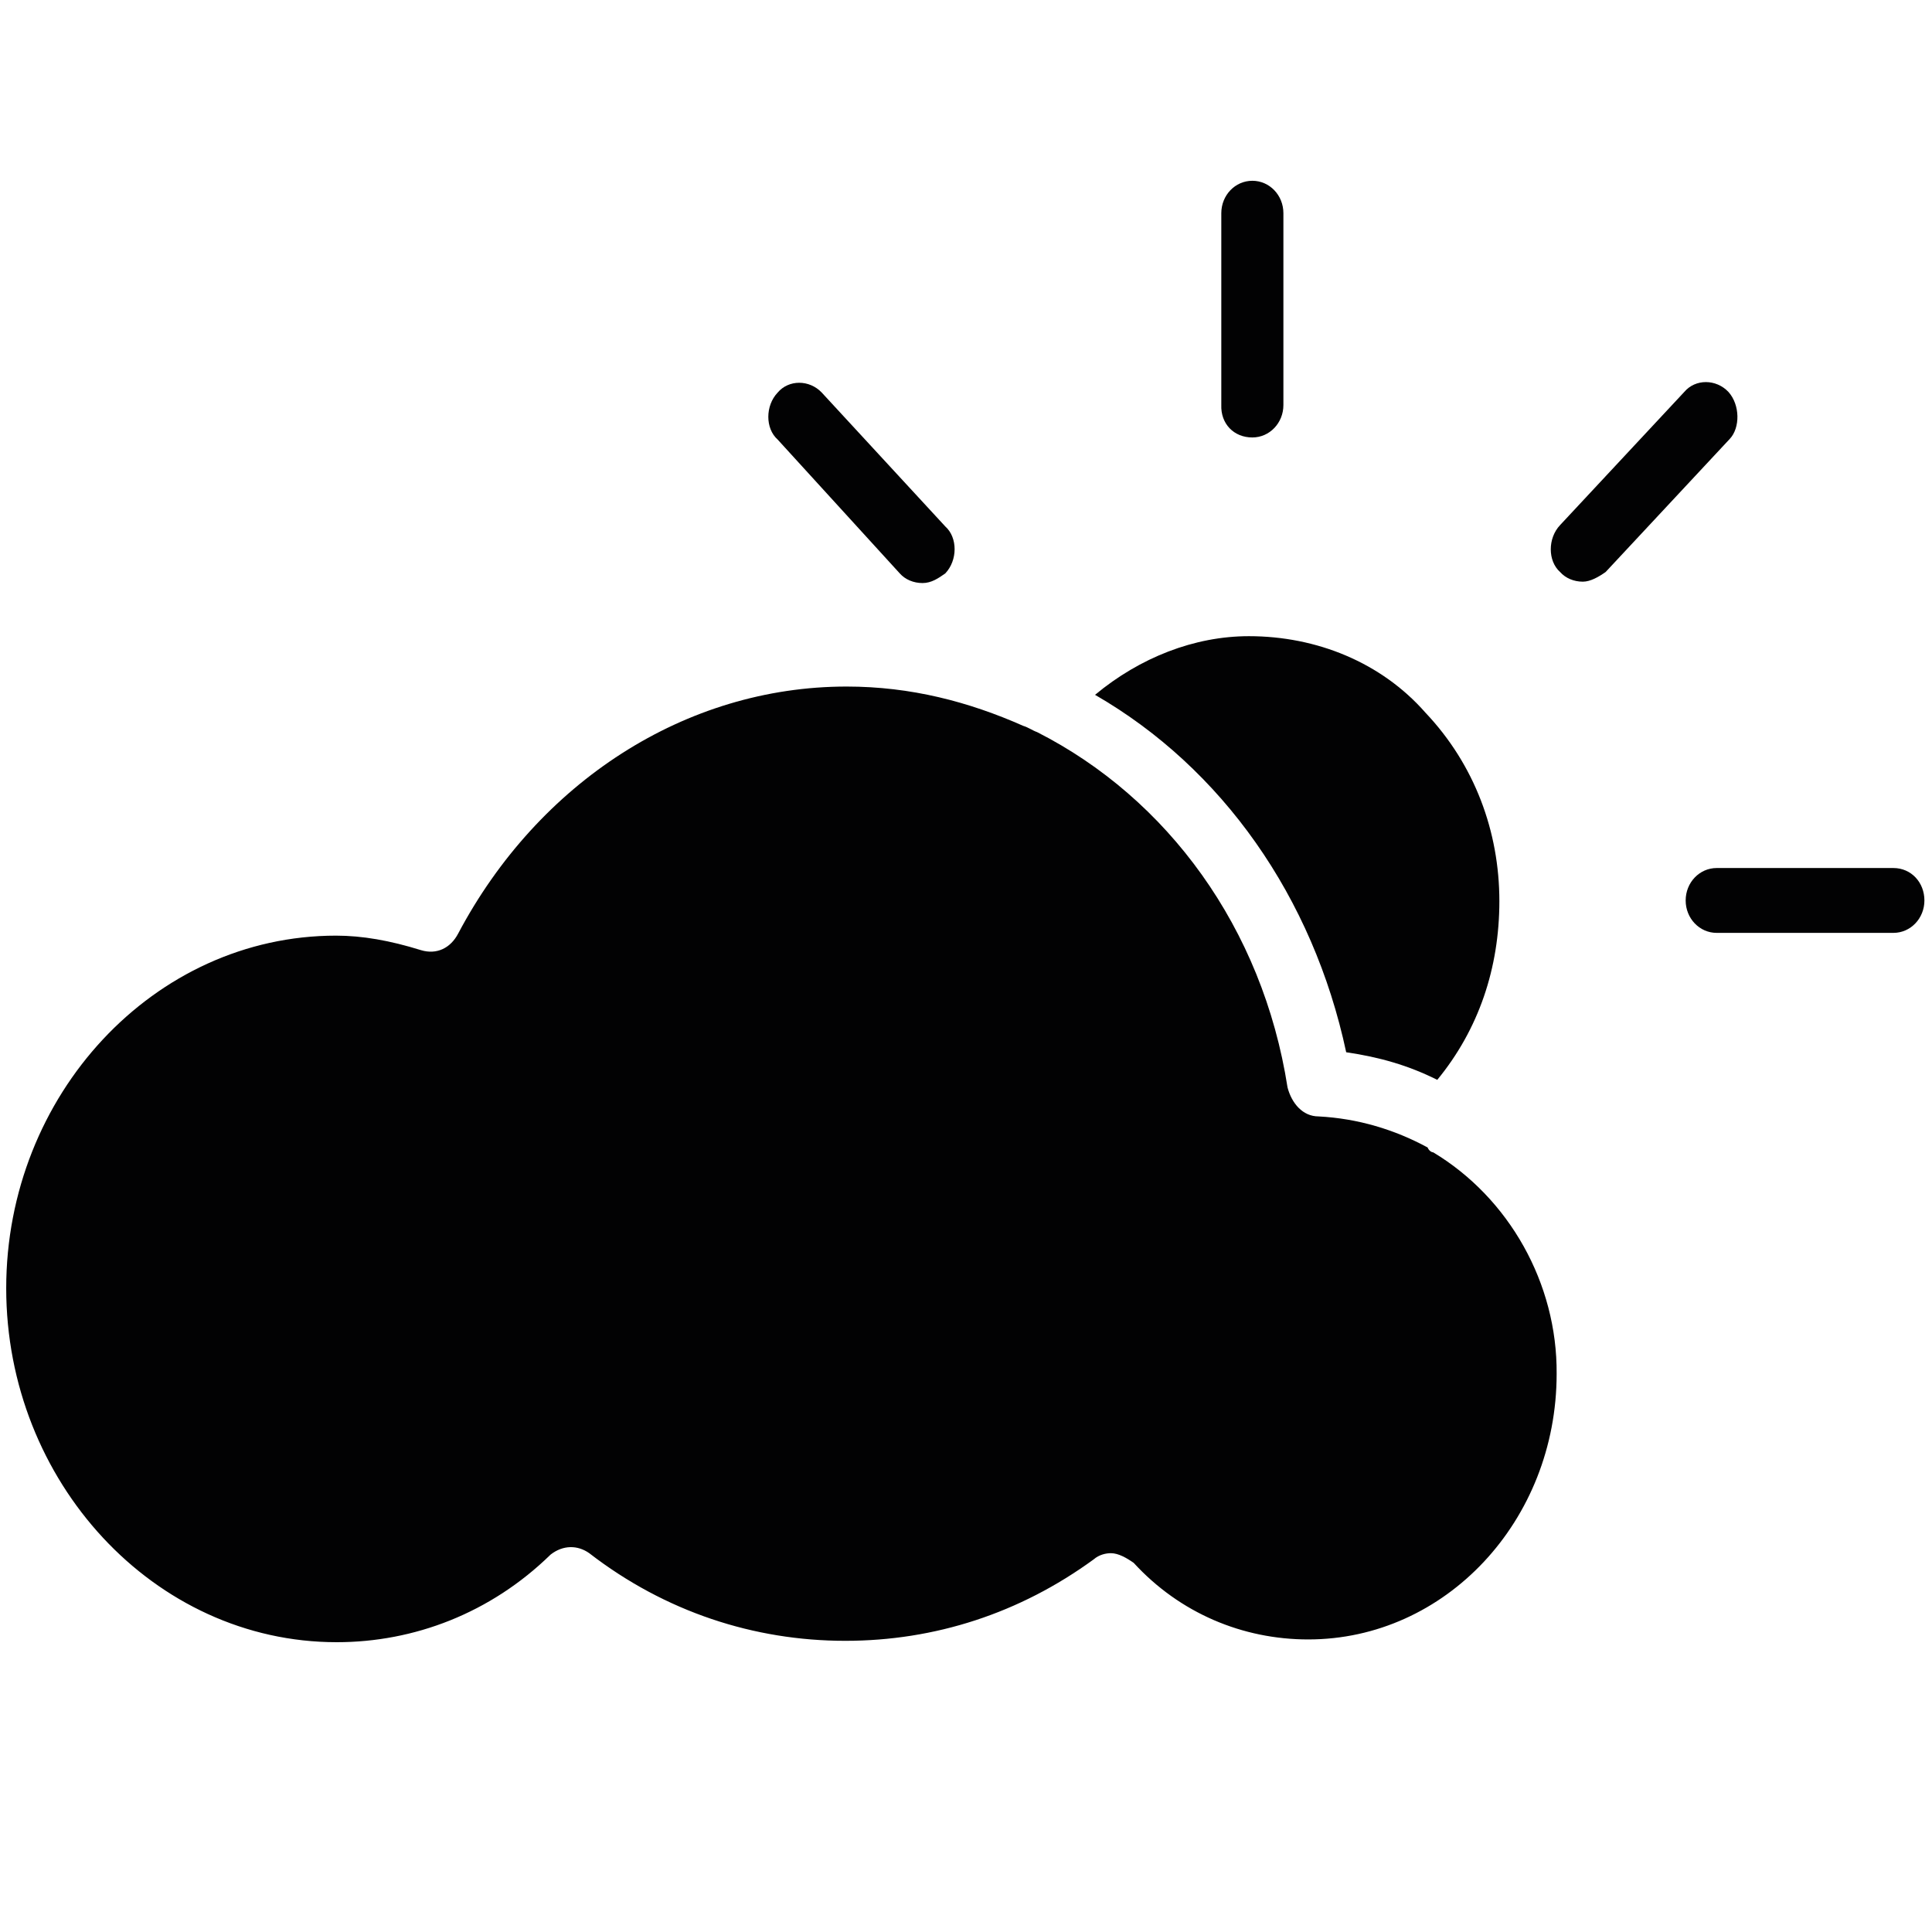 <svg xmlns="http://www.w3.org/2000/svg" xmlns:xlink="http://www.w3.org/1999/xlink" id="Capa_1" x="0px" y="0px" viewBox="0 0 280 280" style="enable-background:new 0 0 280 280;" xml:space="preserve"><style type="text/css">	.st0{fill:#020203;}</style><g>	<path class="st0" d="M207.7,167c-0.2,0-0.6-0.2-0.8-0.7c-4.8-2.6-10.1-4.2-15.8-4.5c-2.3,0-3.9-1.9-4.5-4.2  c-3.6-23.1-17.4-41.9-36.3-51.5c-0.6-0.2-1.3-0.7-2-0.9c-7.9-3.5-16.3-5.7-25.6-5.7c-23.4,0-44.7,13.9-56.3,35.8  c-1.1,2.1-3.1,3.1-5.4,2.4c-4.5-1.4-8.5-2.1-12.3-2.1c-26.4,0-47.8,23.1-47.8,51.1S22.3,238,48.8,238c11.2,0,22.3-4.2,31-12.7  c1.8-1.4,3.9-1.4,5.6-0.2c11,8.5,23.9,12.7,37.1,12.7c13,0,25.3-4,36-11.8c0.8-0.7,1.8-0.9,2.5-0.9c1.1,0,2.3,0.7,3.3,1.4  c6.7,7.3,15.8,11.1,25.3,11.1c19.9,0,36-17.2,36-38.5C225.7,186,218.7,173.6,207.7,167z"></path>	<path class="st0" d="M181.5,63.4c2.5,0,4.5-2.1,4.5-4.7V30.9c0-2.6-2-4.7-4.5-4.7c-2.5,0-4.5,2.1-4.5,4.7v27.8  C176.9,61.4,178.8,63.4,181.5,63.4z"></path>	<path class="st0" d="M250.5,56.8c-1.8-1.9-4.8-1.9-6.4,0l-18,19.3c-1.8,1.9-1.8,5.2,0,6.8c0.8,0.9,2,1.4,3.3,1.4  c1.1,0,2.3-0.7,3.3-1.4l18-19.3C252.2,62,252.2,58.7,250.5,56.8z"></path>	<path class="st0" d="M274.4,125.8h-25.6c-2.5,0-4.5,2.1-4.5,4.7s2,4.7,4.5,4.7h25.6c2.5,0,4.5-2.1,4.5-4.7S277,125.8,274.4,125.8z"></path>	<path class="st0" d="M195.1,152.5c4.8,0.7,9,1.9,13.2,4c6-7.3,9-16.2,9-25.9c0-10.1-3.6-19.8-10.7-27.3  c-6.4-7.3-15.8-11.1-25.6-11.1c-7.9,0-15.8,3.1-22.3,8.5C177.1,111.3,190.3,130,195.1,152.5z"></path>	<path class="st0" d="M130.4,83.1c0.8,0.9,2,1.4,3.3,1.4s2.3-0.7,3.3-1.4c1.8-1.9,1.8-5.2,0-6.8l-17.9-19.4c-1.8-1.9-4.8-1.9-6.4,0  c-1.8,1.9-1.8,5.2,0,6.8L130.4,83.1z"></path></g></svg>